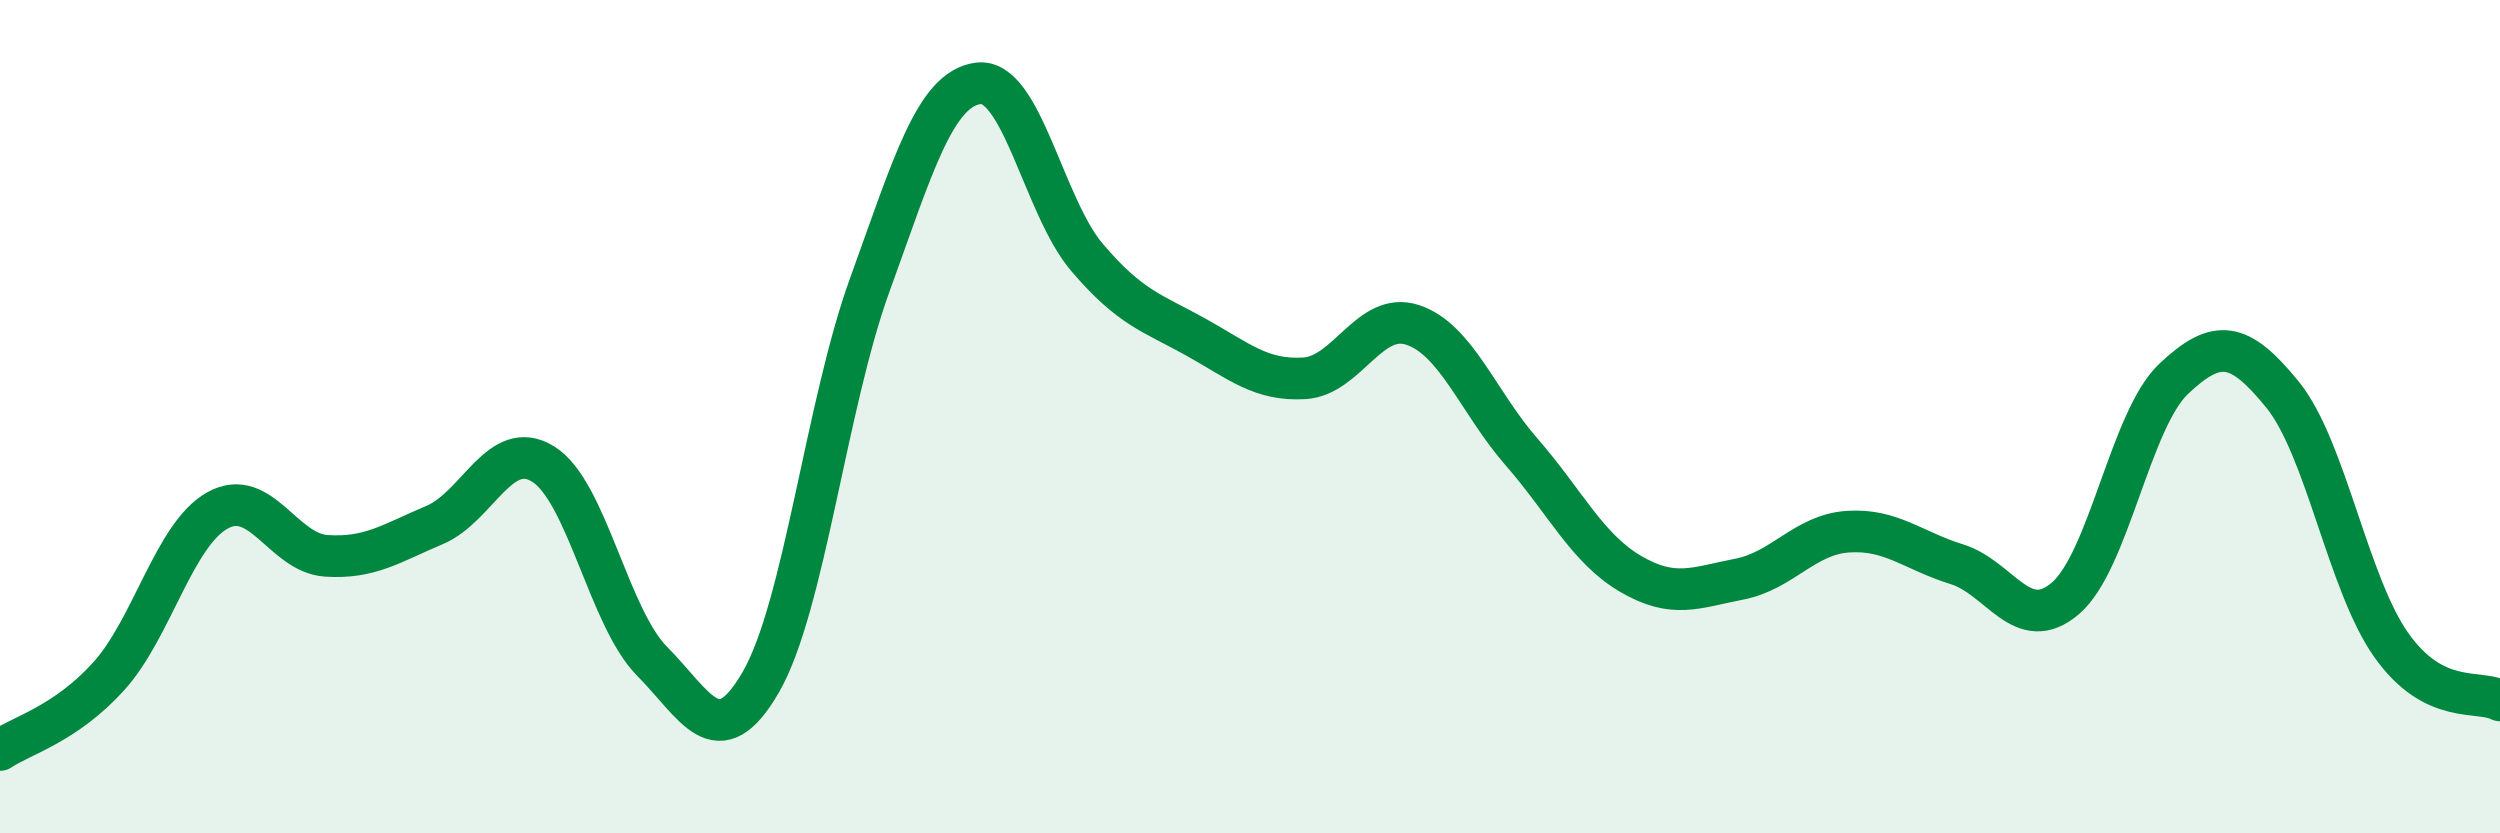 
    <svg width="60" height="20" viewBox="0 0 60 20" xmlns="http://www.w3.org/2000/svg">
      <path
        d="M 0,18 C 0.52,17.65 1.57,17.38 2.61,16.23 C 3.65,15.08 4.18,12.83 5.22,12.25 C 6.26,11.67 6.79,13.27 7.83,13.34 C 8.87,13.41 9.39,13.04 10.43,12.6 C 11.47,12.16 12,10.49 13.04,11.14 C 14.08,11.79 14.61,14.82 15.65,15.87 C 16.69,16.92 17.22,18.17 18.26,16.37 C 19.3,14.57 19.83,9.72 20.87,6.85 C 21.91,3.98 22.44,2.13 23.48,2 C 24.52,1.87 25.05,4.96 26.09,6.18 C 27.13,7.4 27.66,7.51 28.7,8.09 C 29.74,8.67 30.26,9.14 31.3,9.08 C 32.34,9.02 32.87,7.45 33.91,7.8 C 34.95,8.15 35.48,9.66 36.52,10.85 C 37.56,12.04 38.09,13.16 39.13,13.77 C 40.17,14.38 40.7,14.1 41.74,13.9 C 42.78,13.7 43.31,12.83 44.35,12.76 C 45.39,12.69 45.92,13.22 46.96,13.54 C 48,13.86 48.53,15.25 49.57,14.36 C 50.61,13.47 51.13,10.07 52.17,9.09 C 53.21,8.11 53.74,8.19 54.78,9.47 C 55.82,10.75 56.35,14.01 57.39,15.48 C 58.43,16.95 59.48,16.54 60,16.81L60 20L0 20Z"
        fill="#008740"
        opacity="0.1"
        stroke-linecap="round"
        stroke-linejoin="round"
      />
      <path
        d="M 0,18 C 0.52,17.65 1.57,17.38 2.61,16.23 C 3.65,15.08 4.18,12.83 5.22,12.25 C 6.26,11.67 6.79,13.27 7.83,13.34 C 8.87,13.41 9.39,13.04 10.43,12.6 C 11.47,12.16 12,10.49 13.04,11.14 C 14.08,11.79 14.61,14.82 15.65,15.87 C 16.69,16.92 17.22,18.17 18.26,16.37 C 19.3,14.57 19.83,9.72 20.87,6.85 C 21.91,3.98 22.44,2.13 23.48,2 C 24.52,1.87 25.05,4.96 26.09,6.18 C 27.13,7.4 27.66,7.51 28.7,8.09 C 29.74,8.67 30.26,9.14 31.3,9.08 C 32.34,9.02 32.87,7.45 33.91,7.8 C 34.95,8.15 35.48,9.66 36.52,10.85 C 37.56,12.04 38.09,13.16 39.13,13.77 C 40.17,14.38 40.7,14.1 41.74,13.9 C 42.78,13.7 43.31,12.83 44.35,12.76 C 45.39,12.69 45.92,13.22 46.96,13.54 C 48,13.86 48.53,15.25 49.57,14.36 C 50.61,13.47 51.13,10.07 52.17,9.09 C 53.21,8.11 53.74,8.19 54.78,9.47 C 55.82,10.75 56.35,14.01 57.39,15.48 C 58.43,16.95 59.48,16.54 60,16.81"
        stroke="#008740"
        stroke-width="1"
        fill="none"
        stroke-linecap="round"
        stroke-linejoin="round"
      />
    </svg>
  